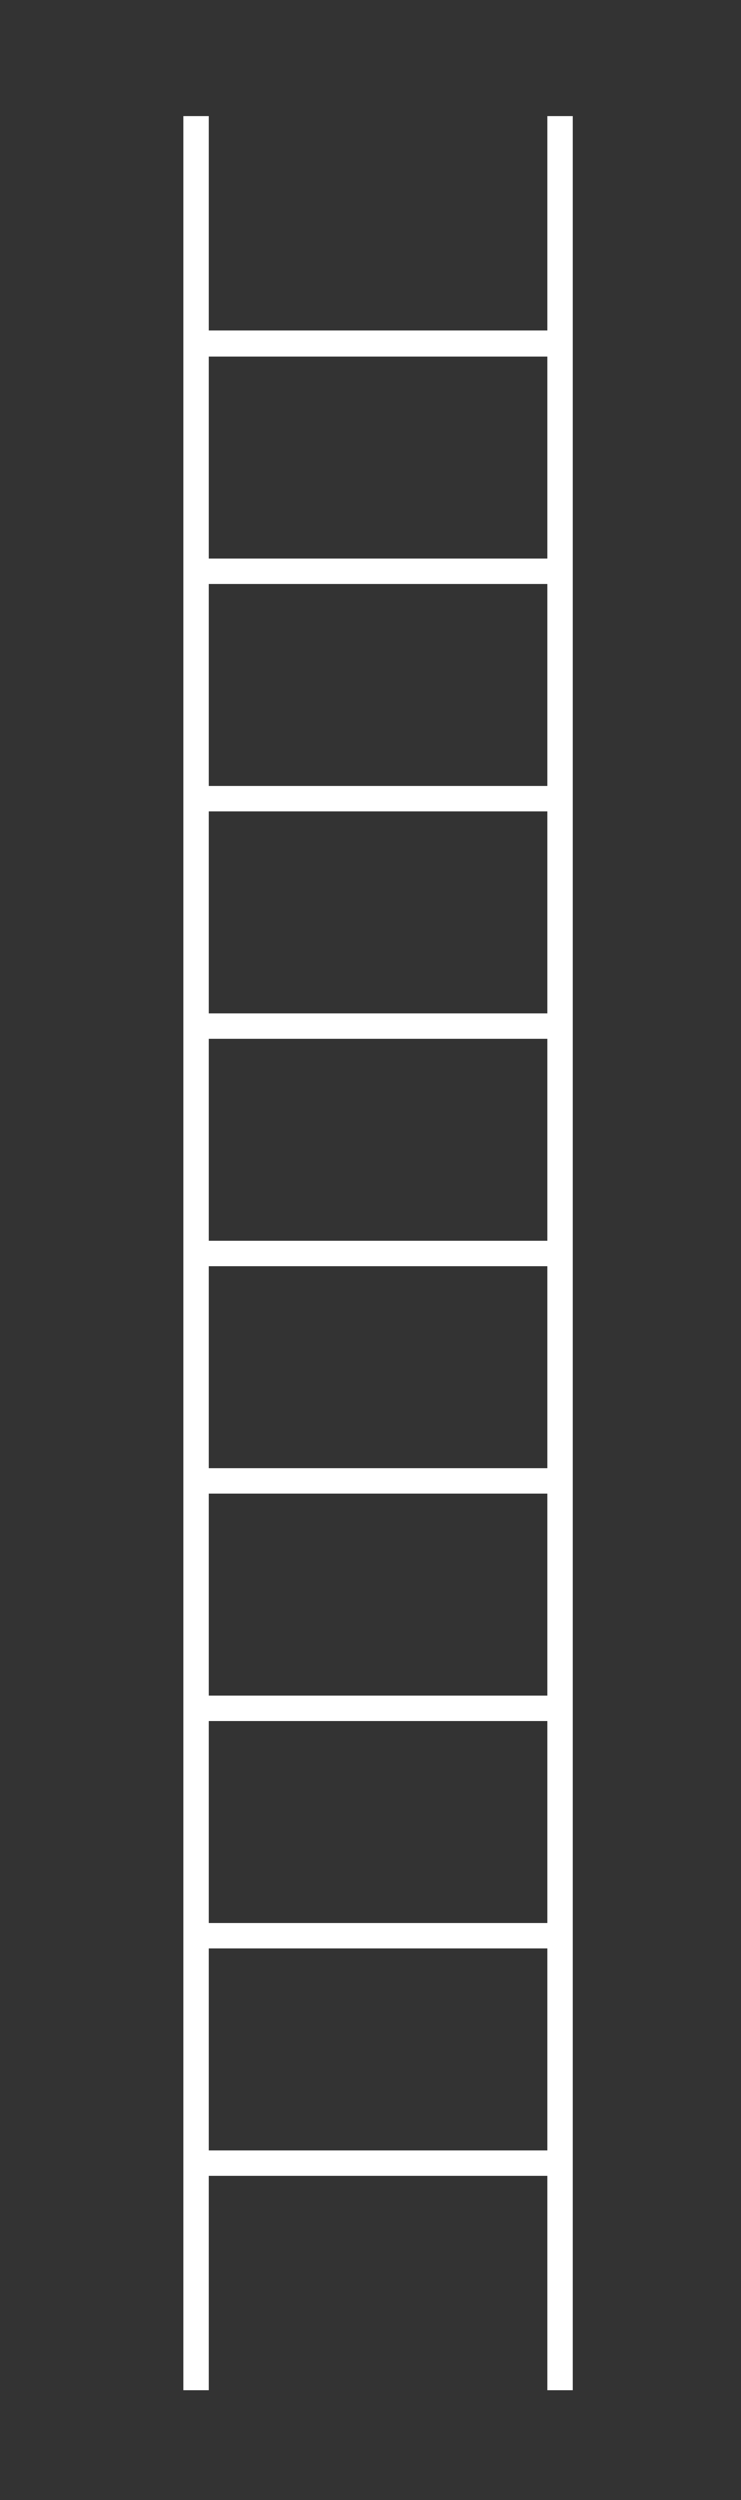 <?xml version="1.0" encoding="UTF-8"?> <!-- Generator: Adobe Illustrator 25.0.1, SVG Export Plug-In . SVG Version: 6.00 Build 0) --> <svg xmlns="http://www.w3.org/2000/svg" xmlns:xlink="http://www.w3.org/1999/xlink" id="Layer_1" x="0px" y="0px" viewBox="0 0 107.9 363.9" style="enable-background:new 0 0 107.9 363.9;" xml:space="preserve"><rect x="0" y="0" width="107.9" height="363.9" fill="#333333" stroke="none"/> <style type="text/css"> ._x005B_Default_x005D_{fill:#FFFFFF;stroke:#231F20;stroke-miterlimit:10;} .st0{clip-path:url(#SVGID_3_);} .st1{fill:#474747;} .st2{fill:#FFFFFF;} .st3{fill:url(#SVGID_4_);} .st4{fill:url(#SVGID_5_);} .st5{fill:url(#SVGID_6_);} </style> <path class="st2" d="M79.7,16.9v31.2H30.4V16.9h-3.7v331h3.7v-31.2h49.3v31.2h3.7v-331H79.7z M79.7,51.9v29.4H30.4V51.9H79.7z M30.4,246.8v-29.4h49.3v29.4H30.4z M79.7,250.5v29.4H30.4v-29.4H79.7z M30.4,213.7v-29.4h49.3v29.4H30.4z M30.4,180.6v-29.4h49.3 v29.4H30.4z M30.4,147.5v-29.4h49.3v29.4H30.4z M30.4,114.4V85h49.3v29.4H30.4z M30.4,313v-29.4h49.3V313H30.4z"></path> </svg> 